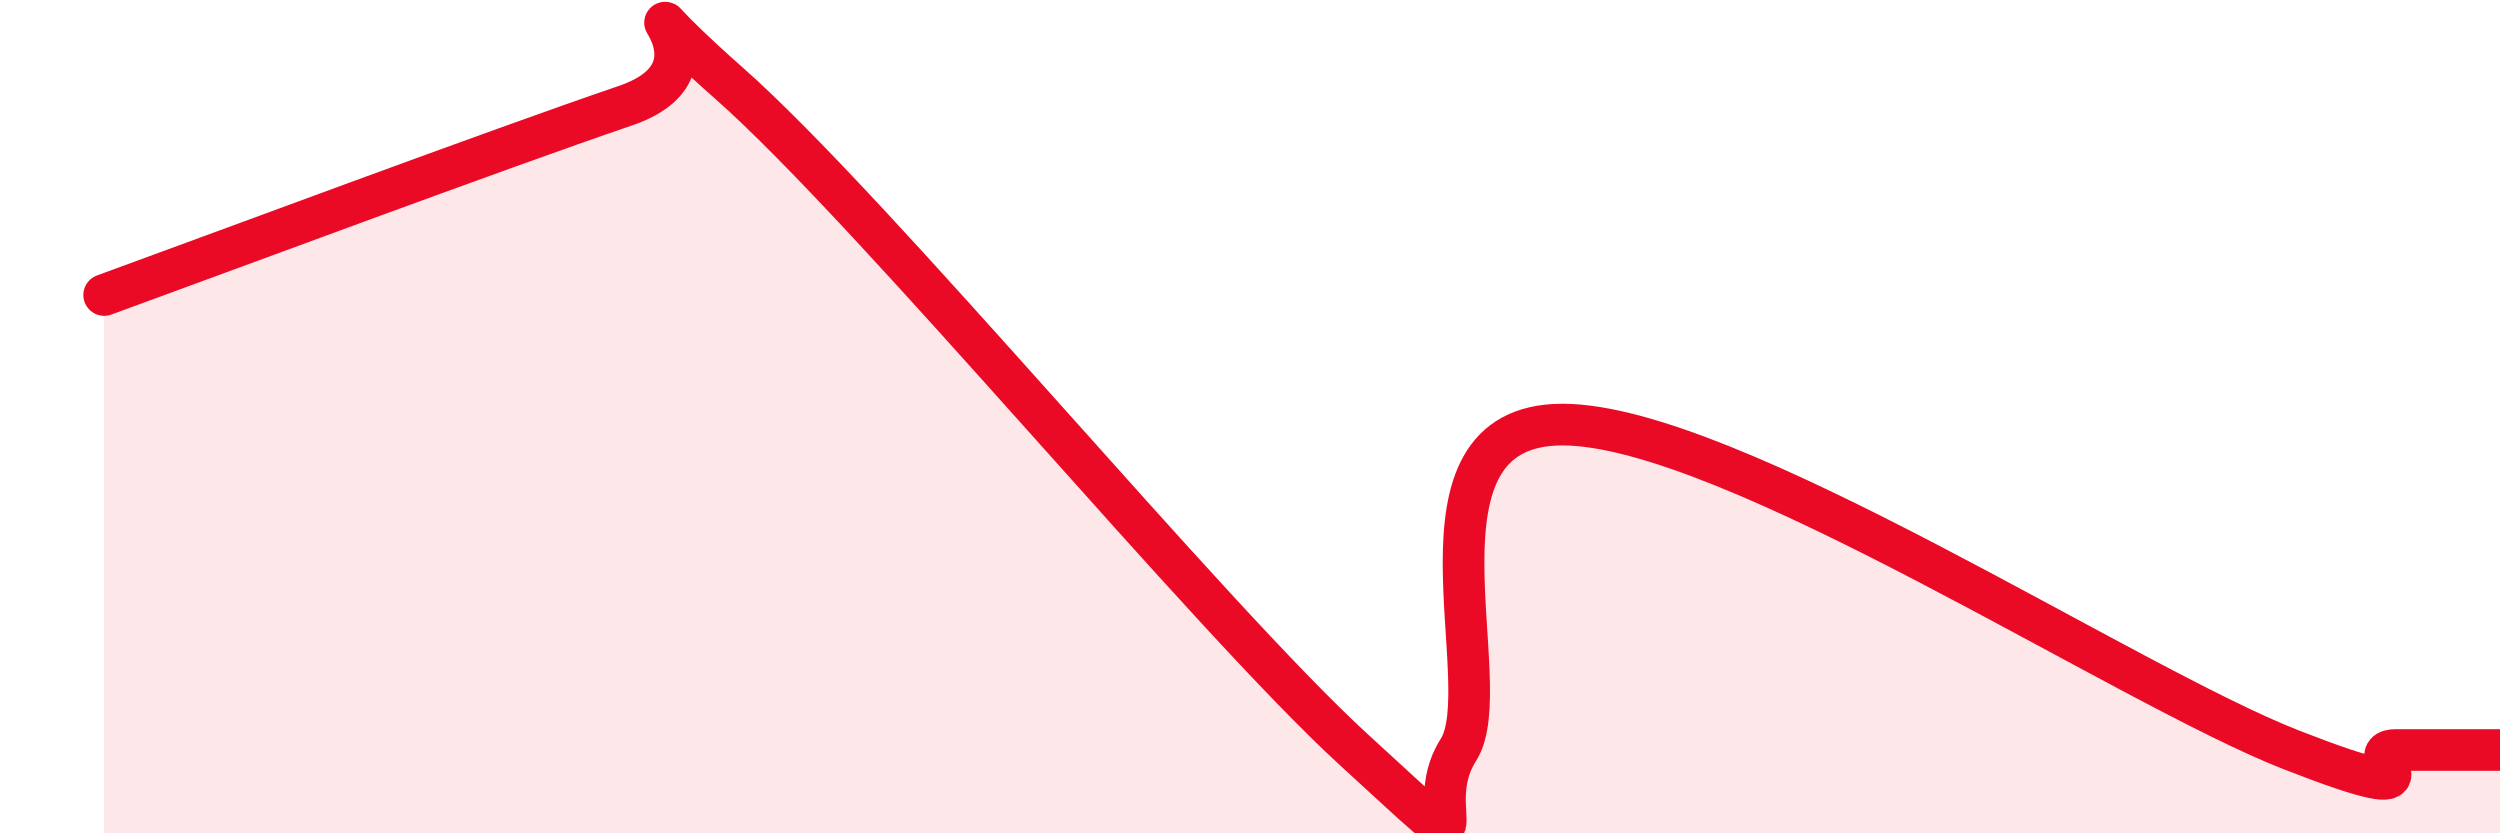 
    <svg width="60" height="20" viewBox="0 0 60 20" xmlns="http://www.w3.org/2000/svg">
      <path
        d="M 2.5,7.08 C 5,6.17 12,3.56 15,2.54 C 18,1.52 14,-1.09 17.5,2 C 21,5.09 29,14.8 32.5,18 C 36,21.2 34,19.56 35,18 C 36,16.44 33.5,10.19 37.5,10.19 C 41.5,10.19 51,16.44 55,18 C 59,19.56 56.5,18 57.5,18 C 58.5,18 59.5,18 60,18L60 20L2.5 20Z"
        fill="#EB0A25"
        opacity="0.1"
        stroke-linecap="round"
        stroke-linejoin="round"
      />
      <path
        d="M 2.5,7.08 C 5,6.17 12,3.56 15,2.54 C 18,1.52 14,-1.09 17.5,2 C 21,5.09 29,14.8 32.5,18 C 36,21.2 34,19.56 35,18 C 36,16.44 33.5,10.19 37.5,10.19 C 41.5,10.19 51,16.44 55,18 C 59,19.56 56.5,18 57.5,18 C 58.5,18 59.5,18 60,18"
        stroke="#EB0A25"
        stroke-width="1"
        fill="none"
        stroke-linecap="round"
        stroke-linejoin="round"
      />
    </svg>
  
